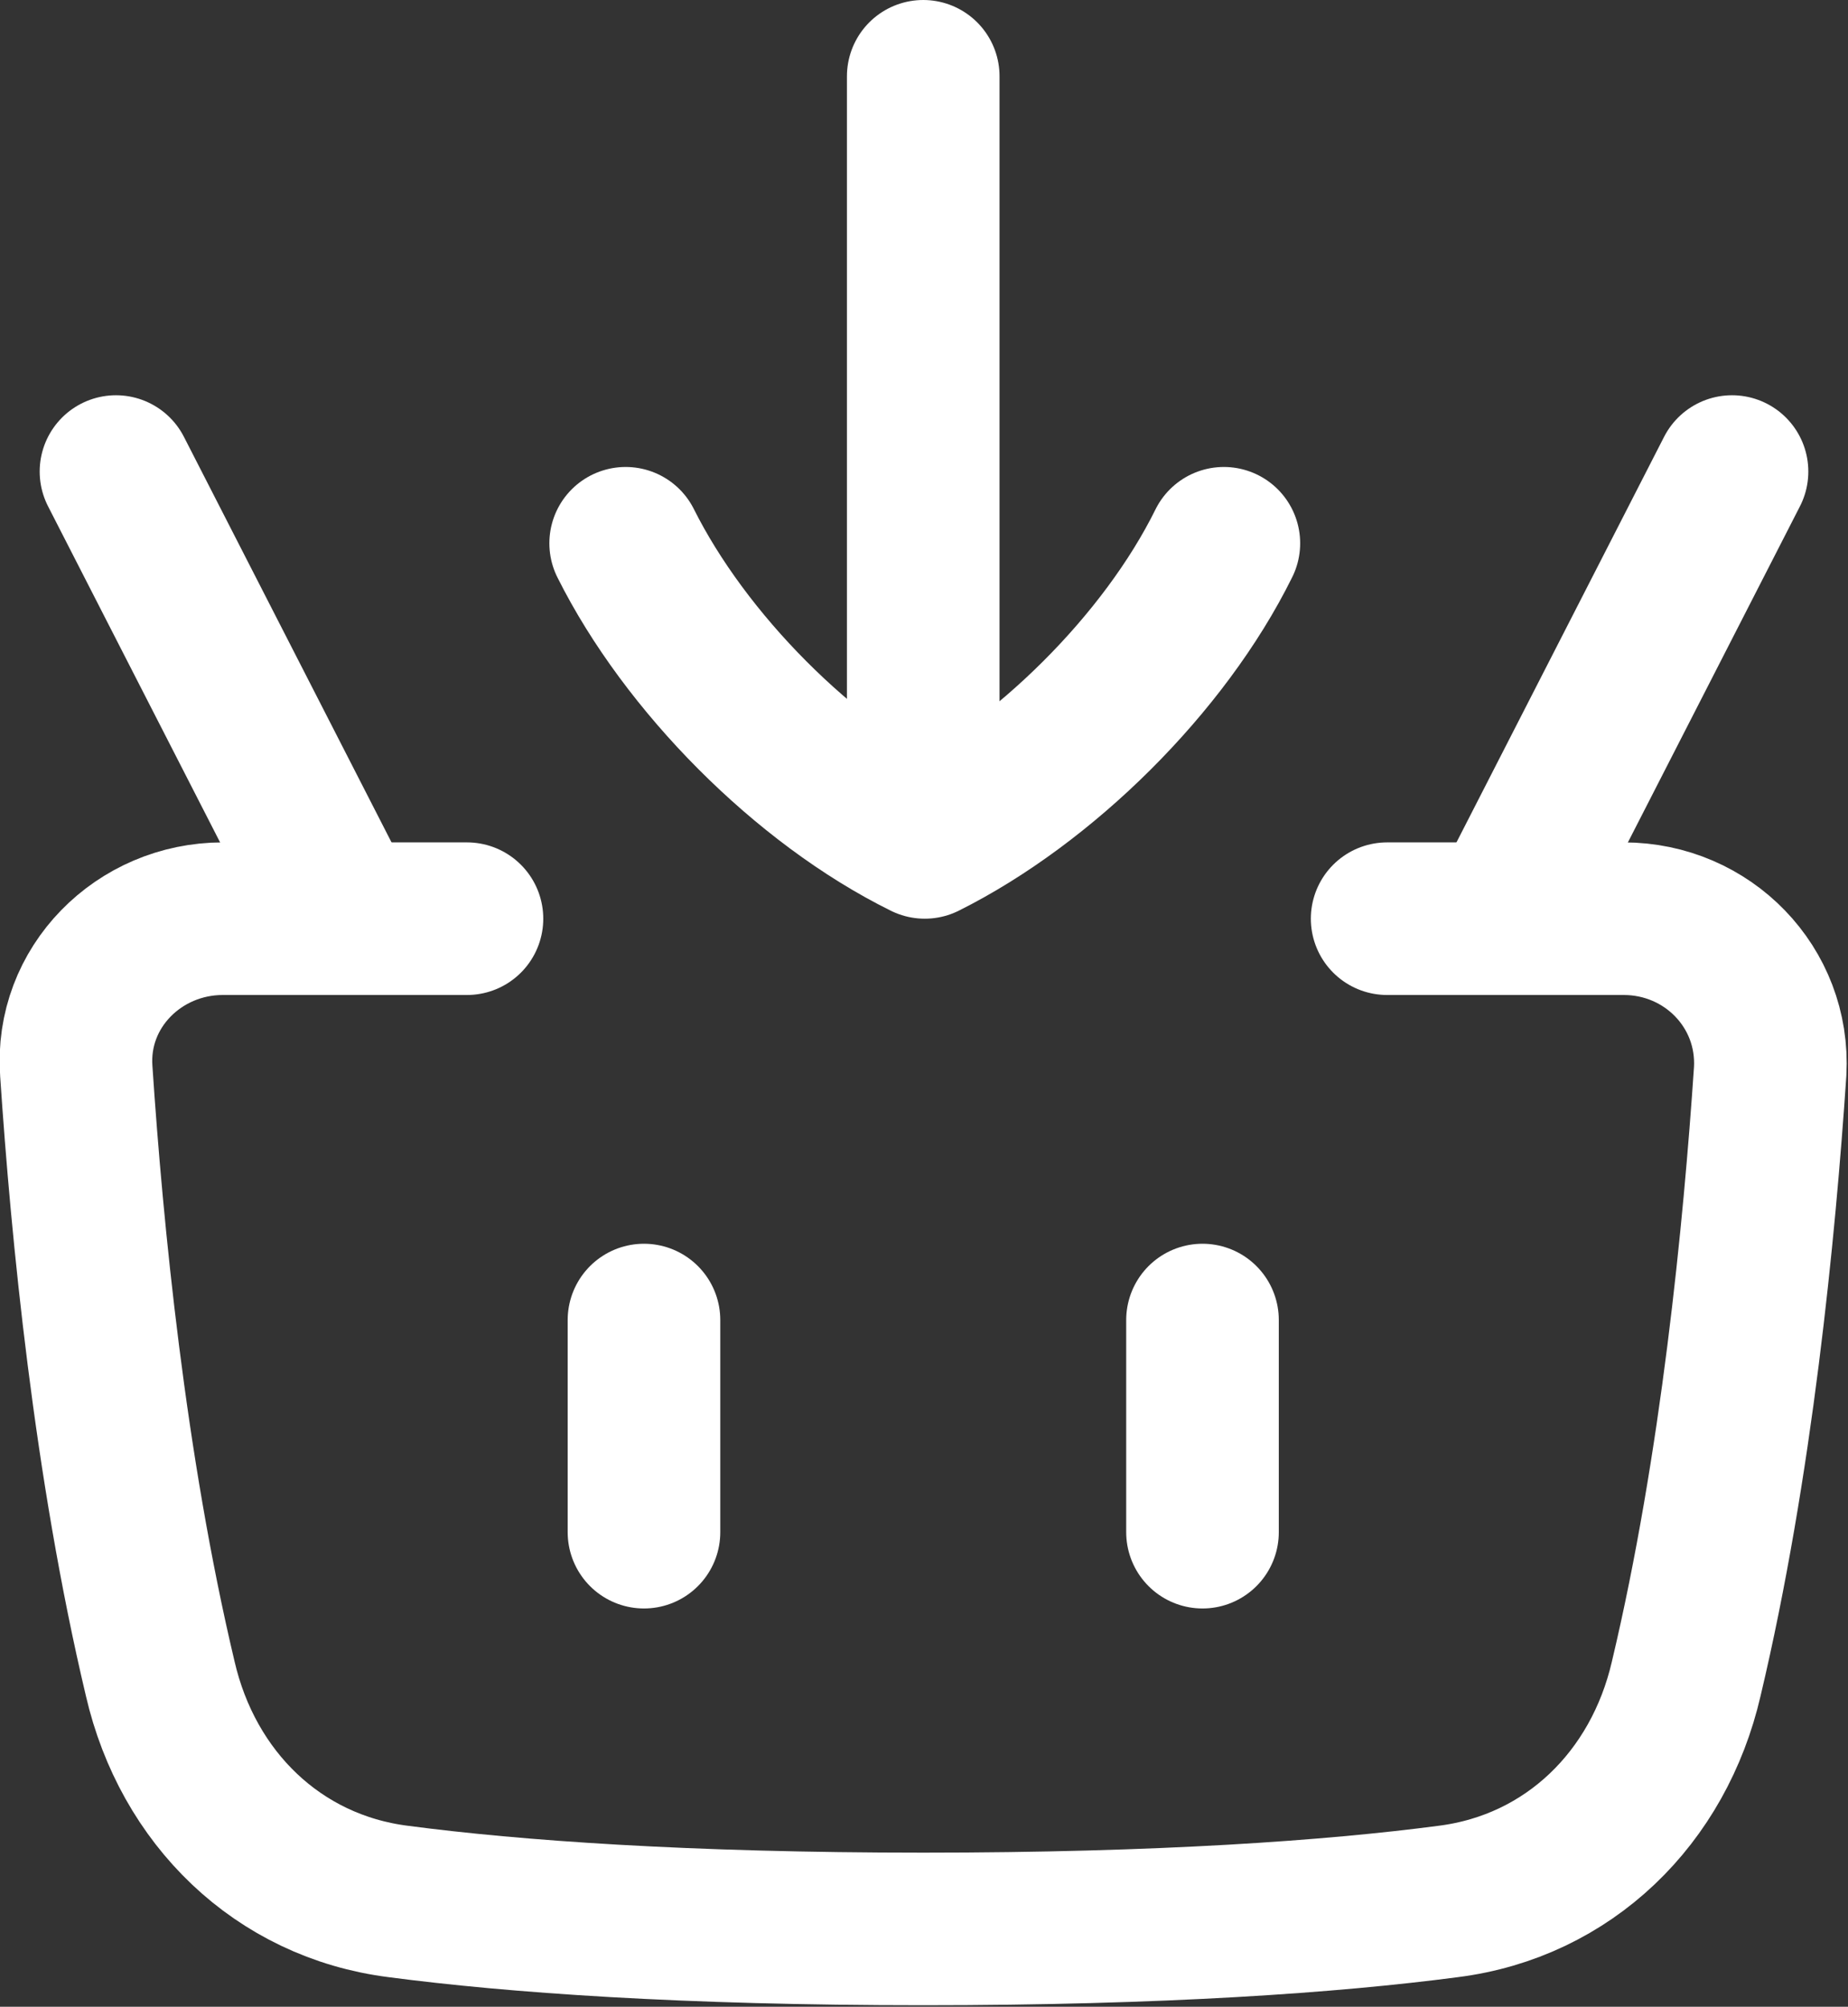 <svg xmlns="http://www.w3.org/2000/svg" id="Calque_2" data-name="Calque 2" viewBox="0 0 12.11 13.15"><rect x="0" y="0" width="12.11" height="13.15" fill="#333333" stroke="none"/><defs><style> .cls-1 { fill: none; stroke: #fff; stroke-linecap: round; stroke-linejoin: round; } </style></defs><g><g id="shopping-basket-add--shopping-basket"><path id="Vector_348" data-name="Vector 348" class="cls-1" d="M3.06,6.02h-1.6c-.55,0-1,.45-.96,1,.07,1.05.22,2.59.55,3.98.18.78.77,1.36,1.56,1.46.76.1,1.88.18,3.44.18s2.68-.08,3.44-.18c.79-.1,1.38-.68,1.56-1.46.33-1.39.48-2.94.55-3.98.03-.55-.41-1-.96-1h-1.55"></path><path id="Vector_285" data-name="Vector 285" class="cls-1" d="M2.26,6.02L.76,3.09"></path><path id="Vector_349" data-name="Vector 349" class="cls-1" d="M9.85,6.02l1.5-2.93"></path><path id="Vector_346" data-name="Vector 346" class="cls-1" d="M4.22,8.65v1.39"></path><path id="Vector_347" data-name="Vector 347" class="cls-1" d="M7.88,8.65v1.39"></path><g id="Group_5505" data-name="Group 5505"><path id="Vector" class="cls-1" d="M8.02,3.56c-.39.79-1.18,1.57-1.96,1.96-.79-.39-1.57-1.18-1.96-1.96"></path><path id="Vector_2" data-name="Vector 2" class="cls-1" d="M6.05.5v5"></path></g></g></g></svg>